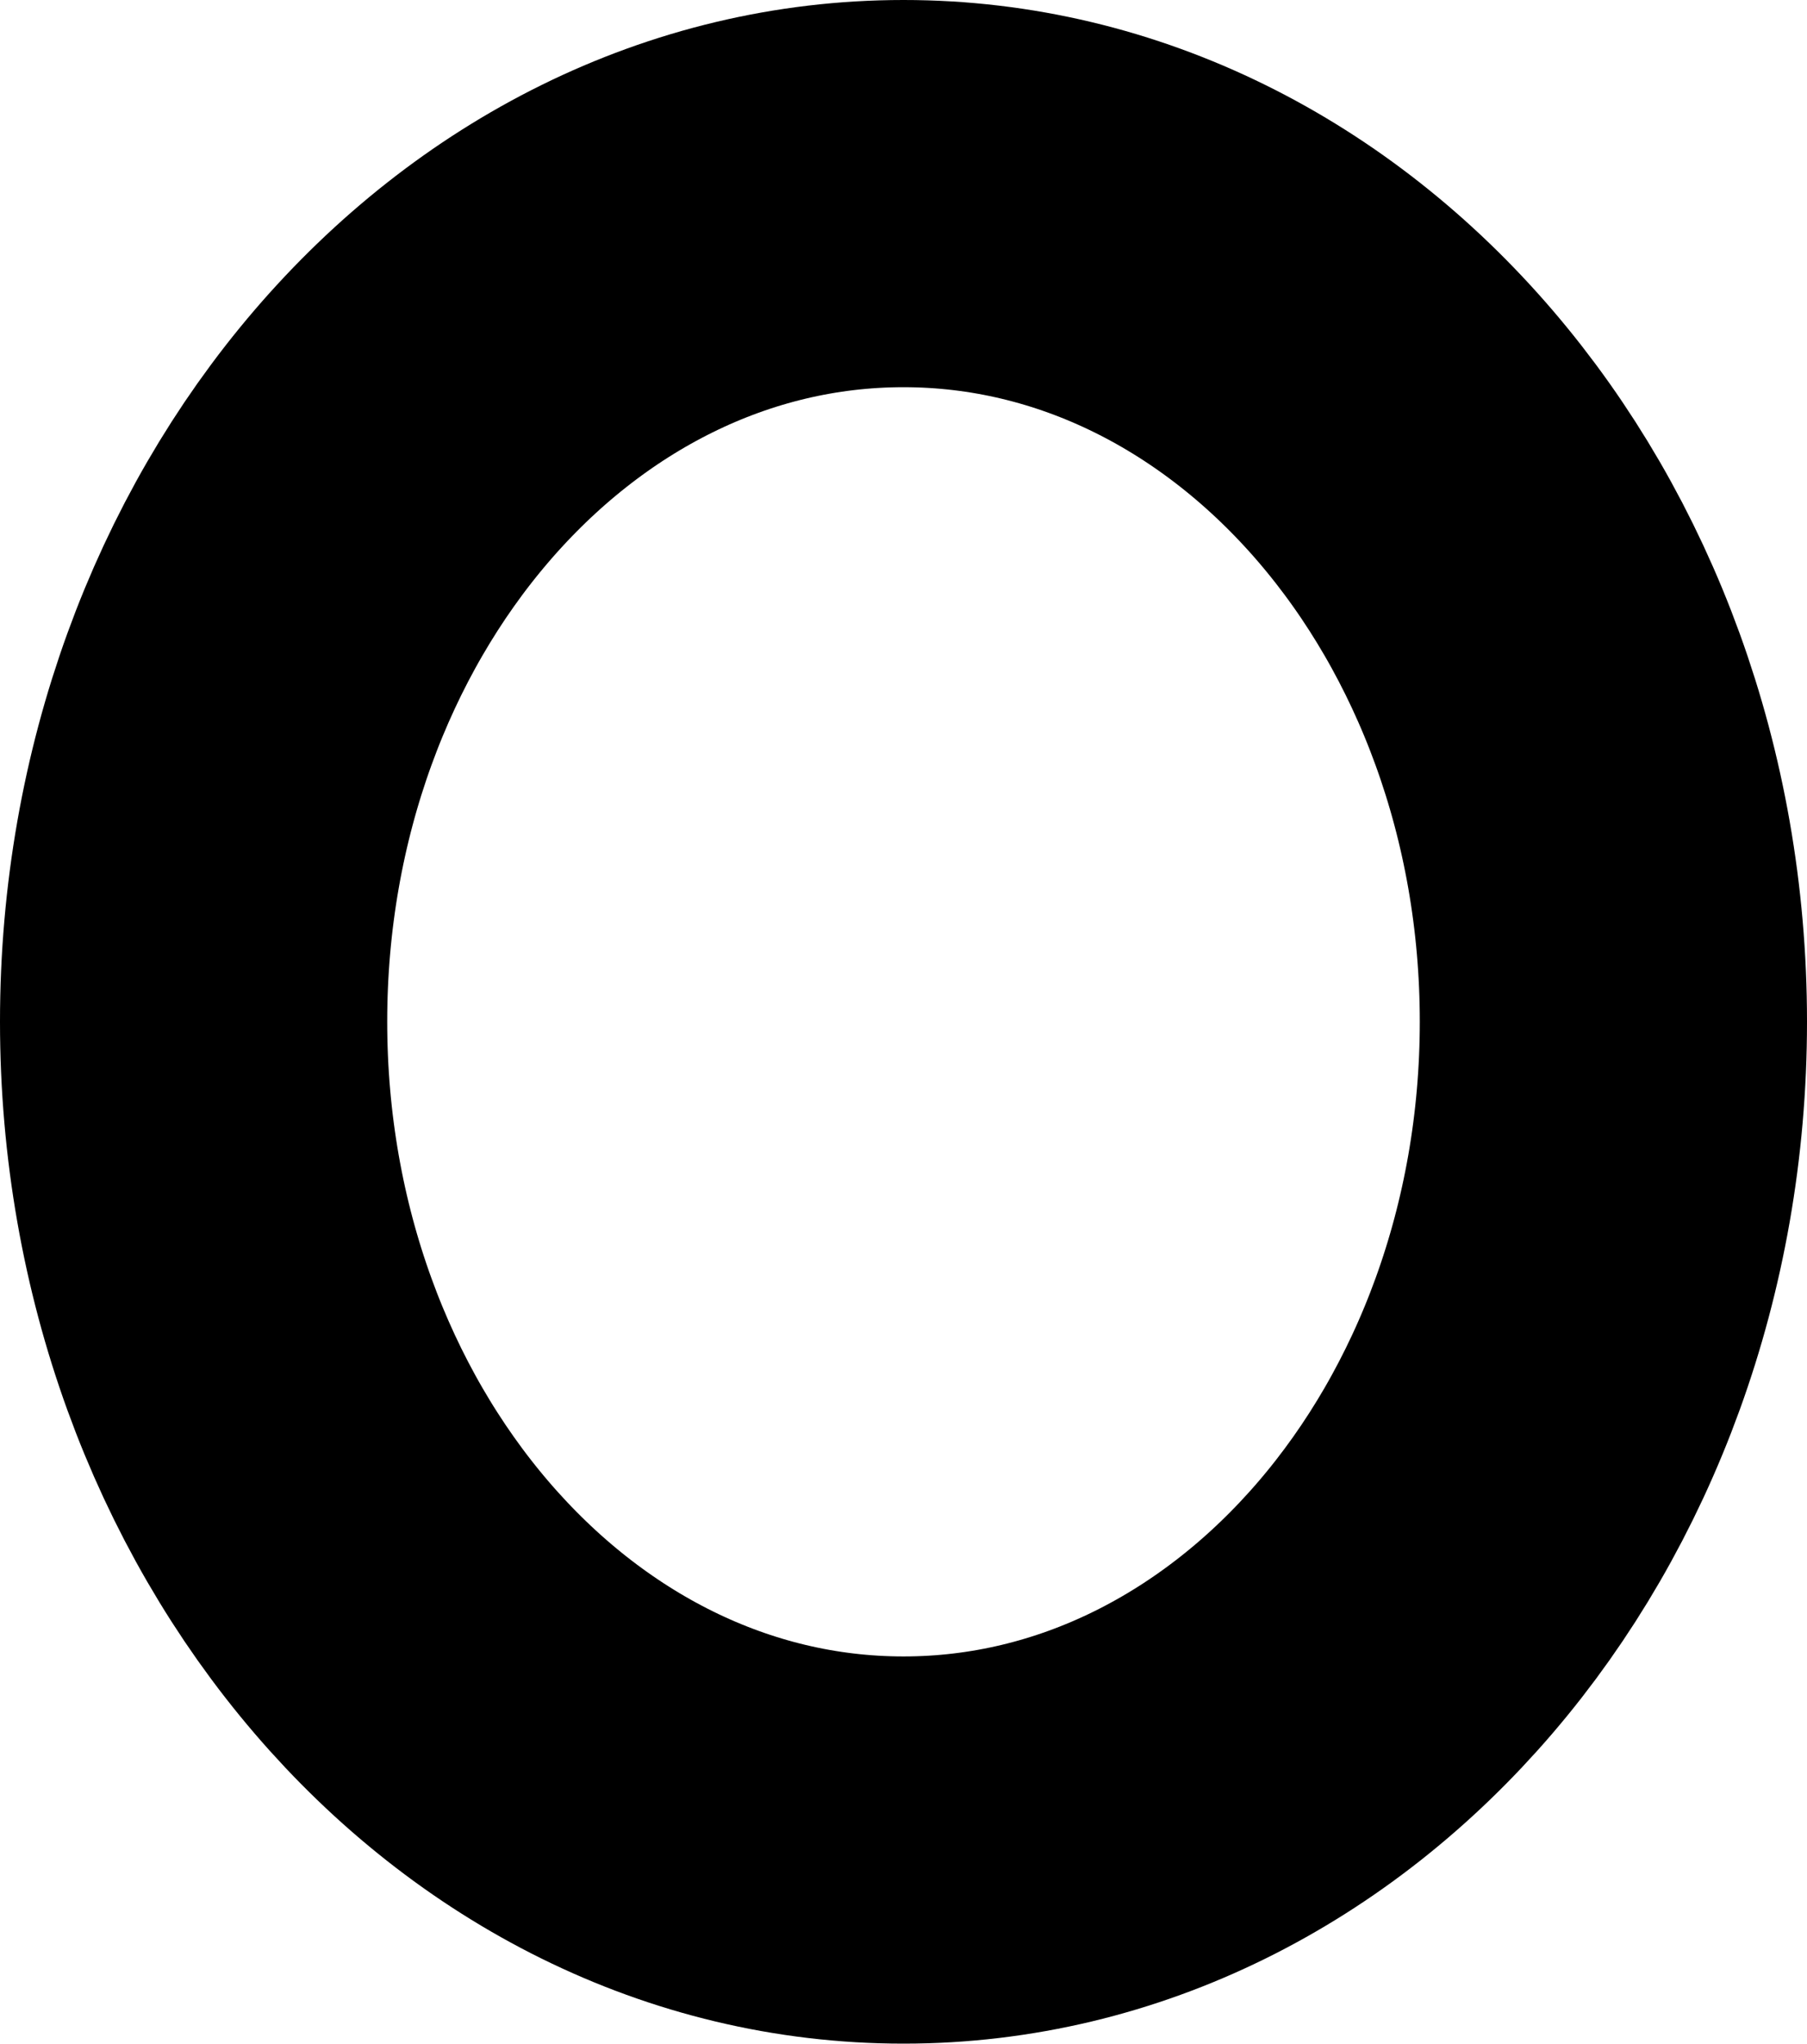 <?xml version="1.0" encoding="utf-8"?>
<svg xmlns="http://www.w3.org/2000/svg" fill="none" height="100%" overflow="visible" preserveAspectRatio="none" style="display: block;" viewBox="0 0 7 7.917" width="100%">
<path d="M3.5 7.167C5.019 7.167 6.25 5.73 6.25 3.958C6.25 2.186 5.019 0.75 3.5 0.75C1.981 0.75 0.75 2.186 0.75 3.958C0.75 5.73 1.981 7.167 3.5 7.167Z" id="Vector" stroke="black" stroke-linecap="round" stroke-width="1.5" style="stroke:black;stroke-opacity:1;"/>
</svg>
